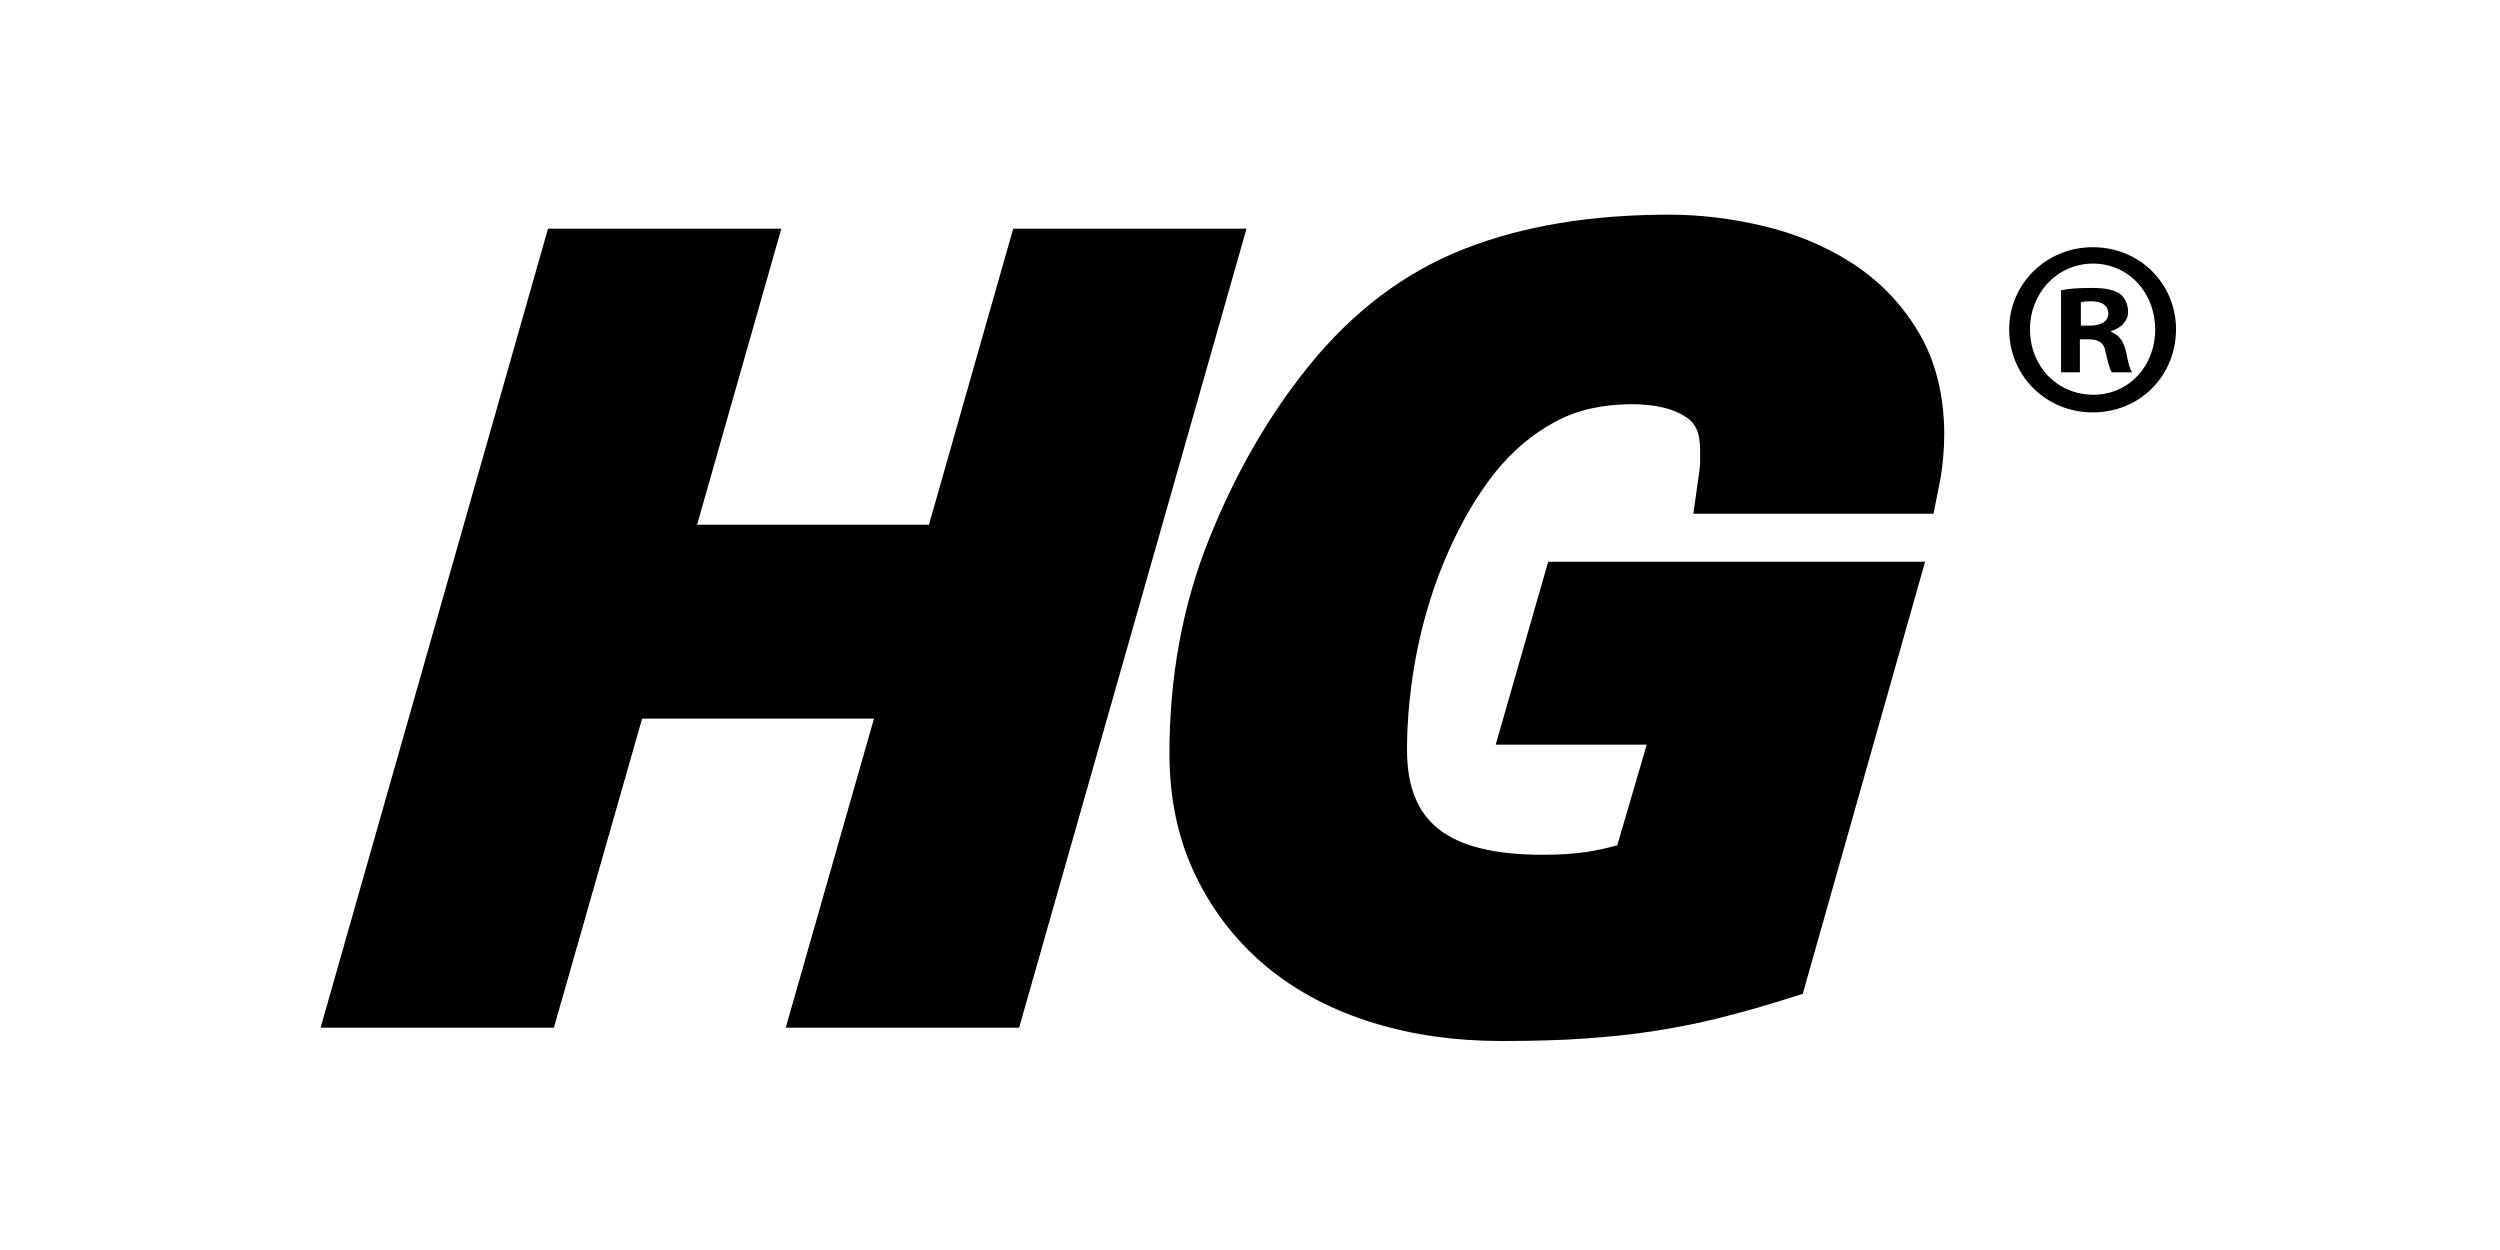 <?xml version="1.0" encoding="UTF-8"?>
<svg width="120px" height="60px" viewBox="0 0 120 60" version="1.1" xmlns="http://www.w3.org/2000/svg" xmlns:xlink="http://www.w3.org/1999/xlink">
    <!-- Generator: Sketch 51.2 (57519) - http://www.bohemiancoding.com/sketch -->
    <title>CL 3 - HG</title>
    <desc>Created with Sketch.</desc>
    <defs></defs>
    <g id="Page-1" stroke="none" stroke-width="1" fill="none" fill-rule="evenodd">
        <g id="Clients" fill-rule="nonzero">
            <g id="CL-3---HG">
                <rect id="Box" fill="#FFFFFF" x="0" y="0" width="120" height="60"></rect>
                <g id="Group" transform="translate(15, 10)" fill="#000000">
                    <path d="M29.59,15.186 L33.634,0.977 L44.833,0.977 L33.918,39.327 L22.716,39.327 L26.951,24.493 L15.822,24.493 L11.587,39.327 L0.389,39.327 L11.304,0.977 L22.504,0.977 L18.46,15.186 L29.59,15.186 Z M56.794,25.743 L59.312,16.964 L77.404,16.964 L71.533,37.702 L70.606,37.995 C69.614,38.308 68.61,38.59 67.556,38.856 C66.587,39.101 65.561,39.306 64.447,39.482 C63.413,39.645 62.295,39.765 61.042,39.852 C59.886,39.932 58.584,39.968 57.049,39.968 C54.867,39.968 52.838,39.684 50.945,39.105 C48.991,38.508 47.295,37.628 45.861,36.455 C44.407,35.265 43.26,33.808 42.415,32.084 C41.557,30.332 41.134,28.358 41.134,26.167 C41.134,22.469 41.767,19.035 43.042,15.857 C44.299,12.725 45.881,9.974 47.802,7.591 C49.929,4.95 52.435,3.059 55.322,1.932 C58.121,0.84 61.38,0.304 65.121,0.304 C66.592,0.304 68.077,0.481 69.573,0.832 C71.131,1.198 72.535,1.772 73.797,2.566 C75.132,3.407 76.218,4.508 77.04,5.861 C77.897,7.261 78.324,8.957 78.324,10.869 C78.324,11.215 78.305,11.59 78.269,11.995 C78.231,12.41 78.175,12.811 78.099,13.196 L77.809,14.658 L66.281,14.658 L66.574,12.582 C66.595,12.438 66.604,12.316 66.604,12.199 L66.604,11.606 C66.604,10.792 66.402,10.351 65.981,10.055 C65.378,9.632 64.514,9.403 63.329,9.403 C61.92,9.403 60.717,9.678 59.693,10.221 C58.603,10.798 57.635,11.605 56.789,12.646 C56.11,13.503 55.51,14.454 54.975,15.52 C54.429,16.607 53.977,17.732 53.613,18.908 C53.25,20.081 52.983,21.269 52.803,22.493 C52.625,23.706 52.537,24.867 52.537,25.991 C52.537,29.46 54.45,31.029 59.095,31.029 C59.863,31.029 60.547,30.984 61.177,30.889 C61.608,30.824 62.092,30.721 62.628,30.577 L64.044,25.743 L56.794,25.743 Z" id="Combined-Shape"></path>
                    <path d="M89.449,5.807 C89.449,8.034 87.72,9.796 85.452,9.796 C83.216,9.796 81.44,8.05 81.44,5.807 C81.44,3.628 83.216,1.866 85.452,1.866 C87.72,1.866 89.449,3.628 89.449,5.807 Z M82.439,5.807 C82.439,7.553 83.724,8.947 85.484,8.947 C87.197,8.947 88.45,7.553 88.45,5.823 C88.45,4.077 87.197,2.651 85.452,2.651 C83.724,2.667 82.439,4.077 82.439,5.807 Z M84.834,7.873 L83.93,7.873 L83.93,3.933 C84.279,3.853 84.786,3.821 85.421,3.821 C86.15,3.821 86.483,3.933 86.769,4.109 C86.975,4.269 87.149,4.59 87.149,4.974 C87.149,5.406 86.816,5.743 86.341,5.887 L86.341,5.935 C86.721,6.079 86.927,6.368 87.054,6.896 C87.165,7.489 87.244,7.729 87.34,7.873 L86.372,7.873 C86.261,7.729 86.182,7.377 86.071,6.912 C86.007,6.48 85.77,6.288 85.262,6.288 L84.834,6.288 L84.834,7.873 Z M84.866,5.631 L85.294,5.631 C85.785,5.631 86.198,5.471 86.198,5.054 C86.198,4.702 85.944,4.461 85.373,4.461 C85.135,4.461 84.977,4.477 84.881,4.509 L84.881,5.631 L84.866,5.631 Z" id="Shape"></path>
                </g>
            </g>
        </g>
    </g>
</svg>